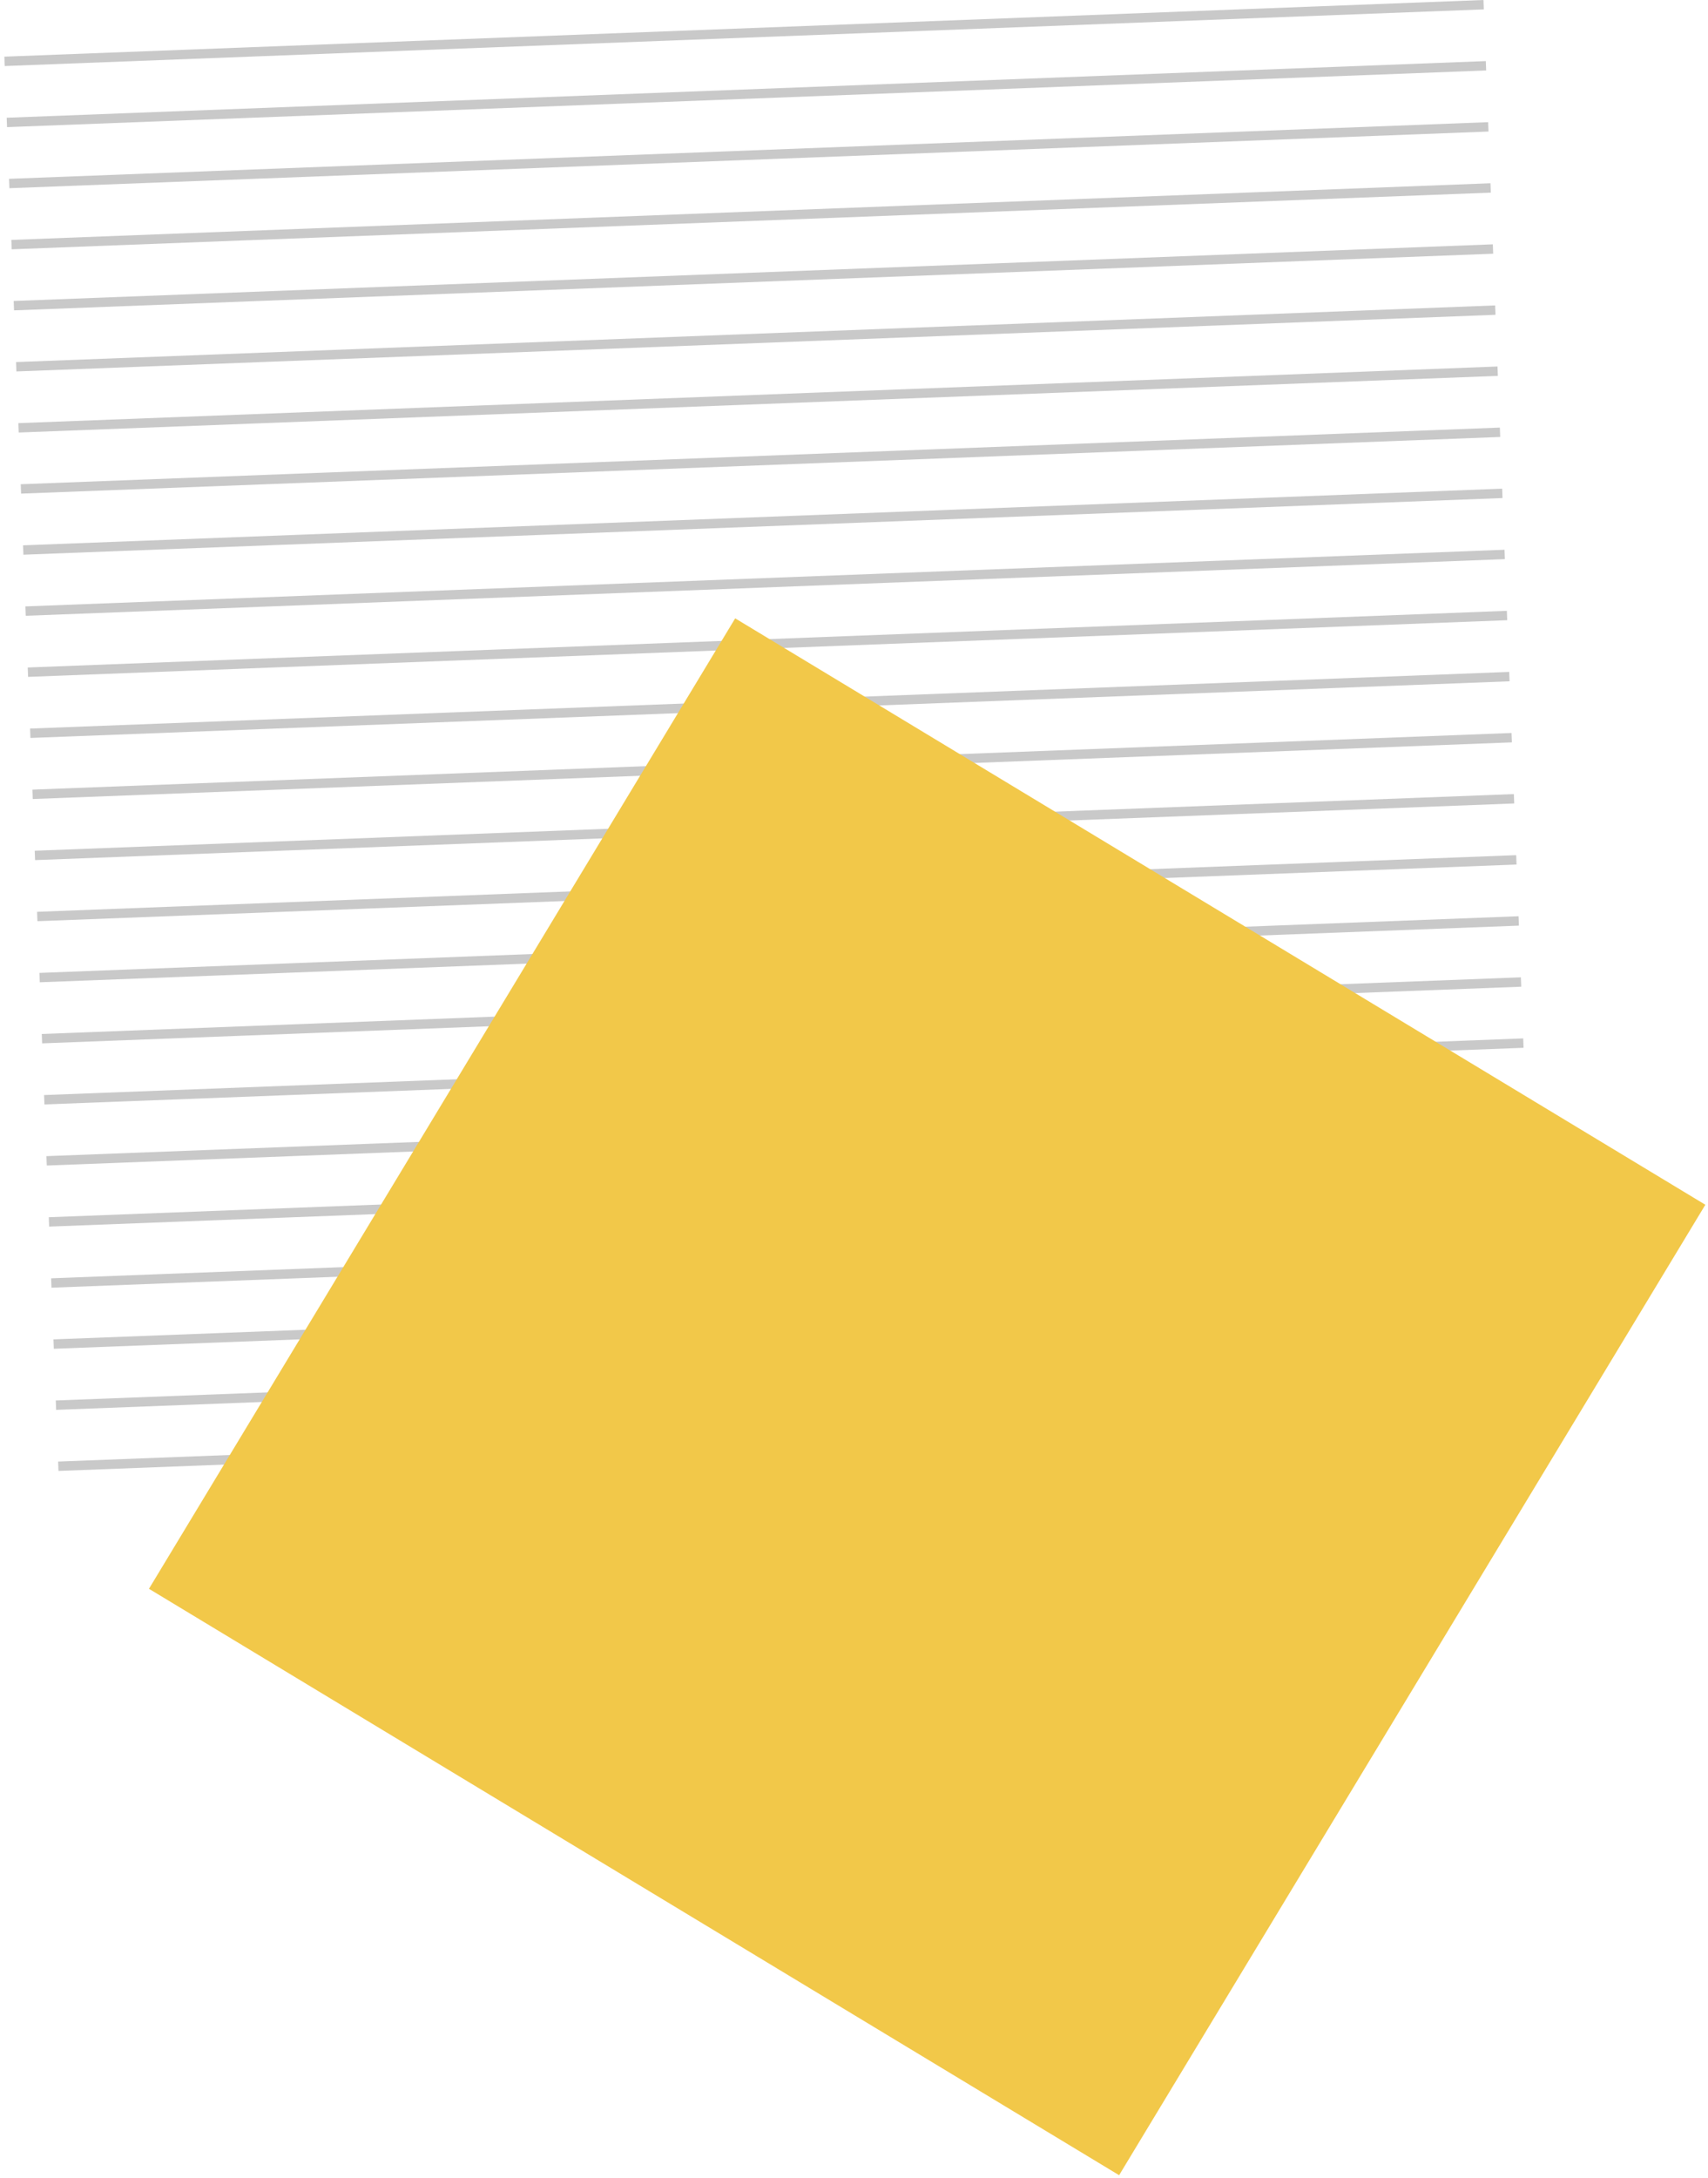 <svg width="182" height="232" viewBox="0 0 182 232" fill="none" xmlns="http://www.w3.org/2000/svg">
<line x1="158.093" y1="0.5" x2="0.482" y2="6.535" stroke="#C9C9C9"/>
<line x1="158.343" y1="7.007" x2="0.732" y2="13.043" stroke="#C9C9C9"/>
<line x1="158.593" y1="13.513" x2="0.982" y2="19.549" stroke="#C9C9C9"/>
<line x1="158.839" y1="20.021" x2="1.228" y2="26.057" stroke="#C9C9C9"/>
<line x1="159.089" y1="26.527" x2="1.478" y2="32.562" stroke="#C9C9C9"/>
<line x1="159.339" y1="33.035" x2="1.728" y2="39.07" stroke="#C9C9C9"/>
<line x1="159.589" y1="39.541" x2="1.978" y2="45.576" stroke="#C9C9C9"/>
<line x1="159.839" y1="46.048" x2="2.228" y2="52.084" stroke="#C9C9C9"/>
<line x1="160.086" y1="52.555" x2="2.474" y2="58.591" stroke="#C9C9C9"/>
<line x1="160.336" y1="59.062" x2="2.724" y2="65.098" stroke="#C9C9C9"/>
<line x1="160.586" y1="65.569" x2="2.974" y2="71.605" stroke="#C9C9C9"/>
<line x1="160.836" y1="72.076" x2="3.224" y2="78.111" stroke="#C9C9C9"/>
<line x1="161.082" y1="78.582" x2="3.47" y2="84.617" stroke="#C9C9C9"/>
<line x1="161.332" y1="85.09" x2="3.72" y2="91.125" stroke="#C9C9C9"/>
<line x1="161.582" y1="91.596" x2="3.97" y2="97.632" stroke="#C9C9C9"/>
<line x1="161.832" y1="98.103" x2="4.22" y2="104.139" stroke="#C9C9C9"/>
<line x1="162.082" y1="104.61" x2="4.47" y2="110.646" stroke="#C9C9C9"/>
<line x1="162.328" y1="111.117" x2="4.716" y2="117.152" stroke="#C9C9C9"/>
<line x1="162.578" y1="117.624" x2="4.966" y2="123.659" stroke="#C9C9C9"/>
<line x1="162.828" y1="124.13" x2="5.216" y2="130.166" stroke="#C9C9C9"/>
<line x1="163.078" y1="130.637" x2="5.466" y2="136.673" stroke="#C9C9C9"/>
<line x1="163.328" y1="137.144" x2="5.716" y2="143.18" stroke="#C9C9C9"/>
<line x1="163.574" y1="143.651" x2="5.962" y2="149.687" stroke="#C9C9C9"/>
<line x1="163.824" y1="150.159" x2="6.212" y2="156.194" stroke="#C9C9C9"/>
<rect x="78.34" y="65.871" width="120.785" height="120.785" transform="rotate(31.143 78.34 65.871)" fill="#F2C849"/>
</svg>
